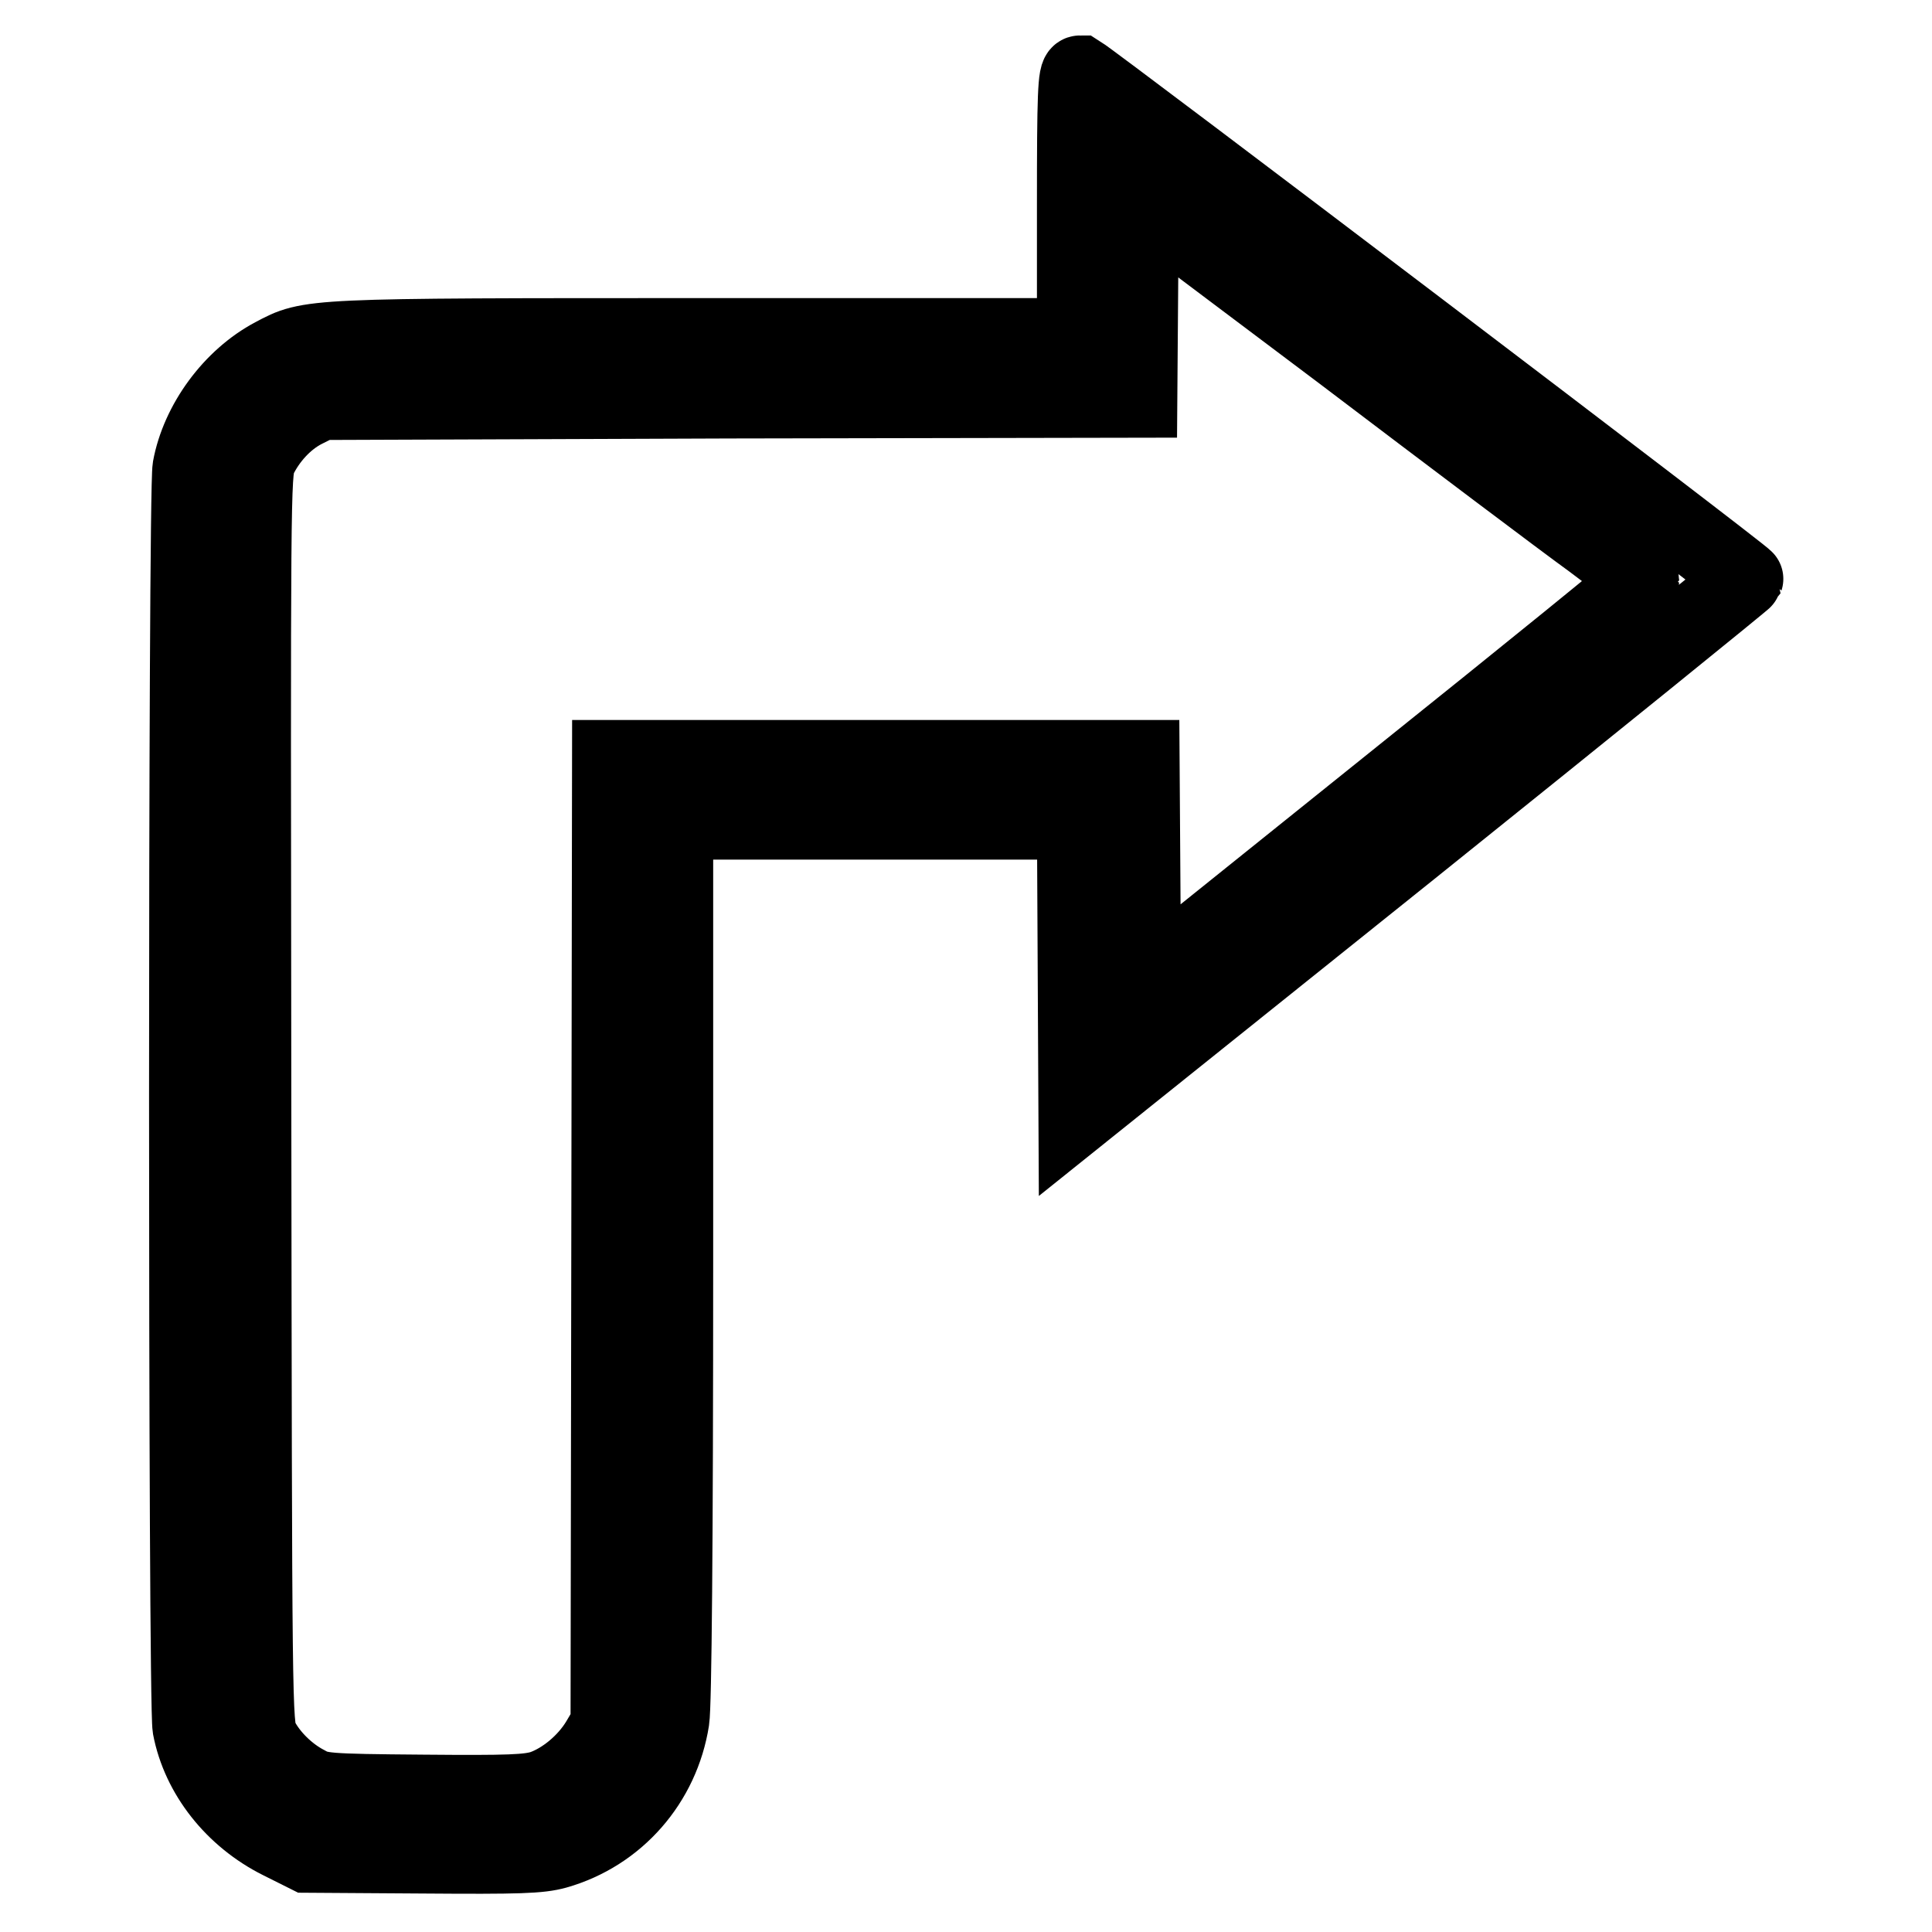 <?xml version="1.0" encoding="utf-8"?>
<!-- Svg Vector Icons : http://www.onlinewebfonts.com/icon -->
<!DOCTYPE svg PUBLIC "-//W3C//DTD SVG 1.1//EN" "http://www.w3.org/Graphics/SVG/1.1/DTD/svg11.dtd">
<svg version="1.1" xmlns="http://www.w3.org/2000/svg" xmlns:xlink="http://www.w3.org/1999/xlink" x="0px" y="0px" viewBox="0 0 256 256" enable-background="new 0 0 256 256" xml:space="preserve">
<g><g><g><path stroke-width="10" fill-opacity="0" stroke="#000000"  d="M142.4,27.1v17.4H93.7c-53.2,0-52.6,0-57.5,2.6C30.7,50,26.3,56,25.2,62c-0.6,3.4-0.6,163.4,0,166.9c1.2,6.3,5.7,12,11.9,15.1l3.6,1.8l15.2,0.1c13,0.1,15.6,0,17.8-0.6c8.1-2.3,14-9.1,15.3-17.4c0.3-1.9,0.5-23.2,0.5-61v-58H116h26.4l0.1,19.6l0.1,19.6l44.3-35.5c24.3-19.5,44.3-35.7,44.4-35.9c0.1-0.3-85.8-65.5-88.2-67C142.5,9.7,142.4,12.6,142.4,27.1z M210.9,71.7c3.6,2.7,6.6,5,6.6,5.2c0,0.2-14.9,12.3-33,26.8l-33,26.5l-0.1-14.9l-0.1-14.9H116H80.8l-0.1,64l-0.1,64.1l-1.3,2.2c-1.7,2.8-4.6,5.2-7.4,6.2c-1.9,0.6-4.4,0.7-15.8,0.6c-13.1-0.1-13.7-0.2-15.5-1.2c-2.5-1.3-4.8-3.6-6-5.9c-0.9-1.8-0.9-3.8-1-84.7c-0.1-80-0.1-83,0.7-84.9c1.3-2.7,3.5-5.1,6-6.4l2.2-1.1l54.2-0.2L151,53l0.1-13.1l0.1-13.1l26.6,20C192.3,57.8,207.3,69.1,210.9,71.7z"/></g></g></g>
</svg>